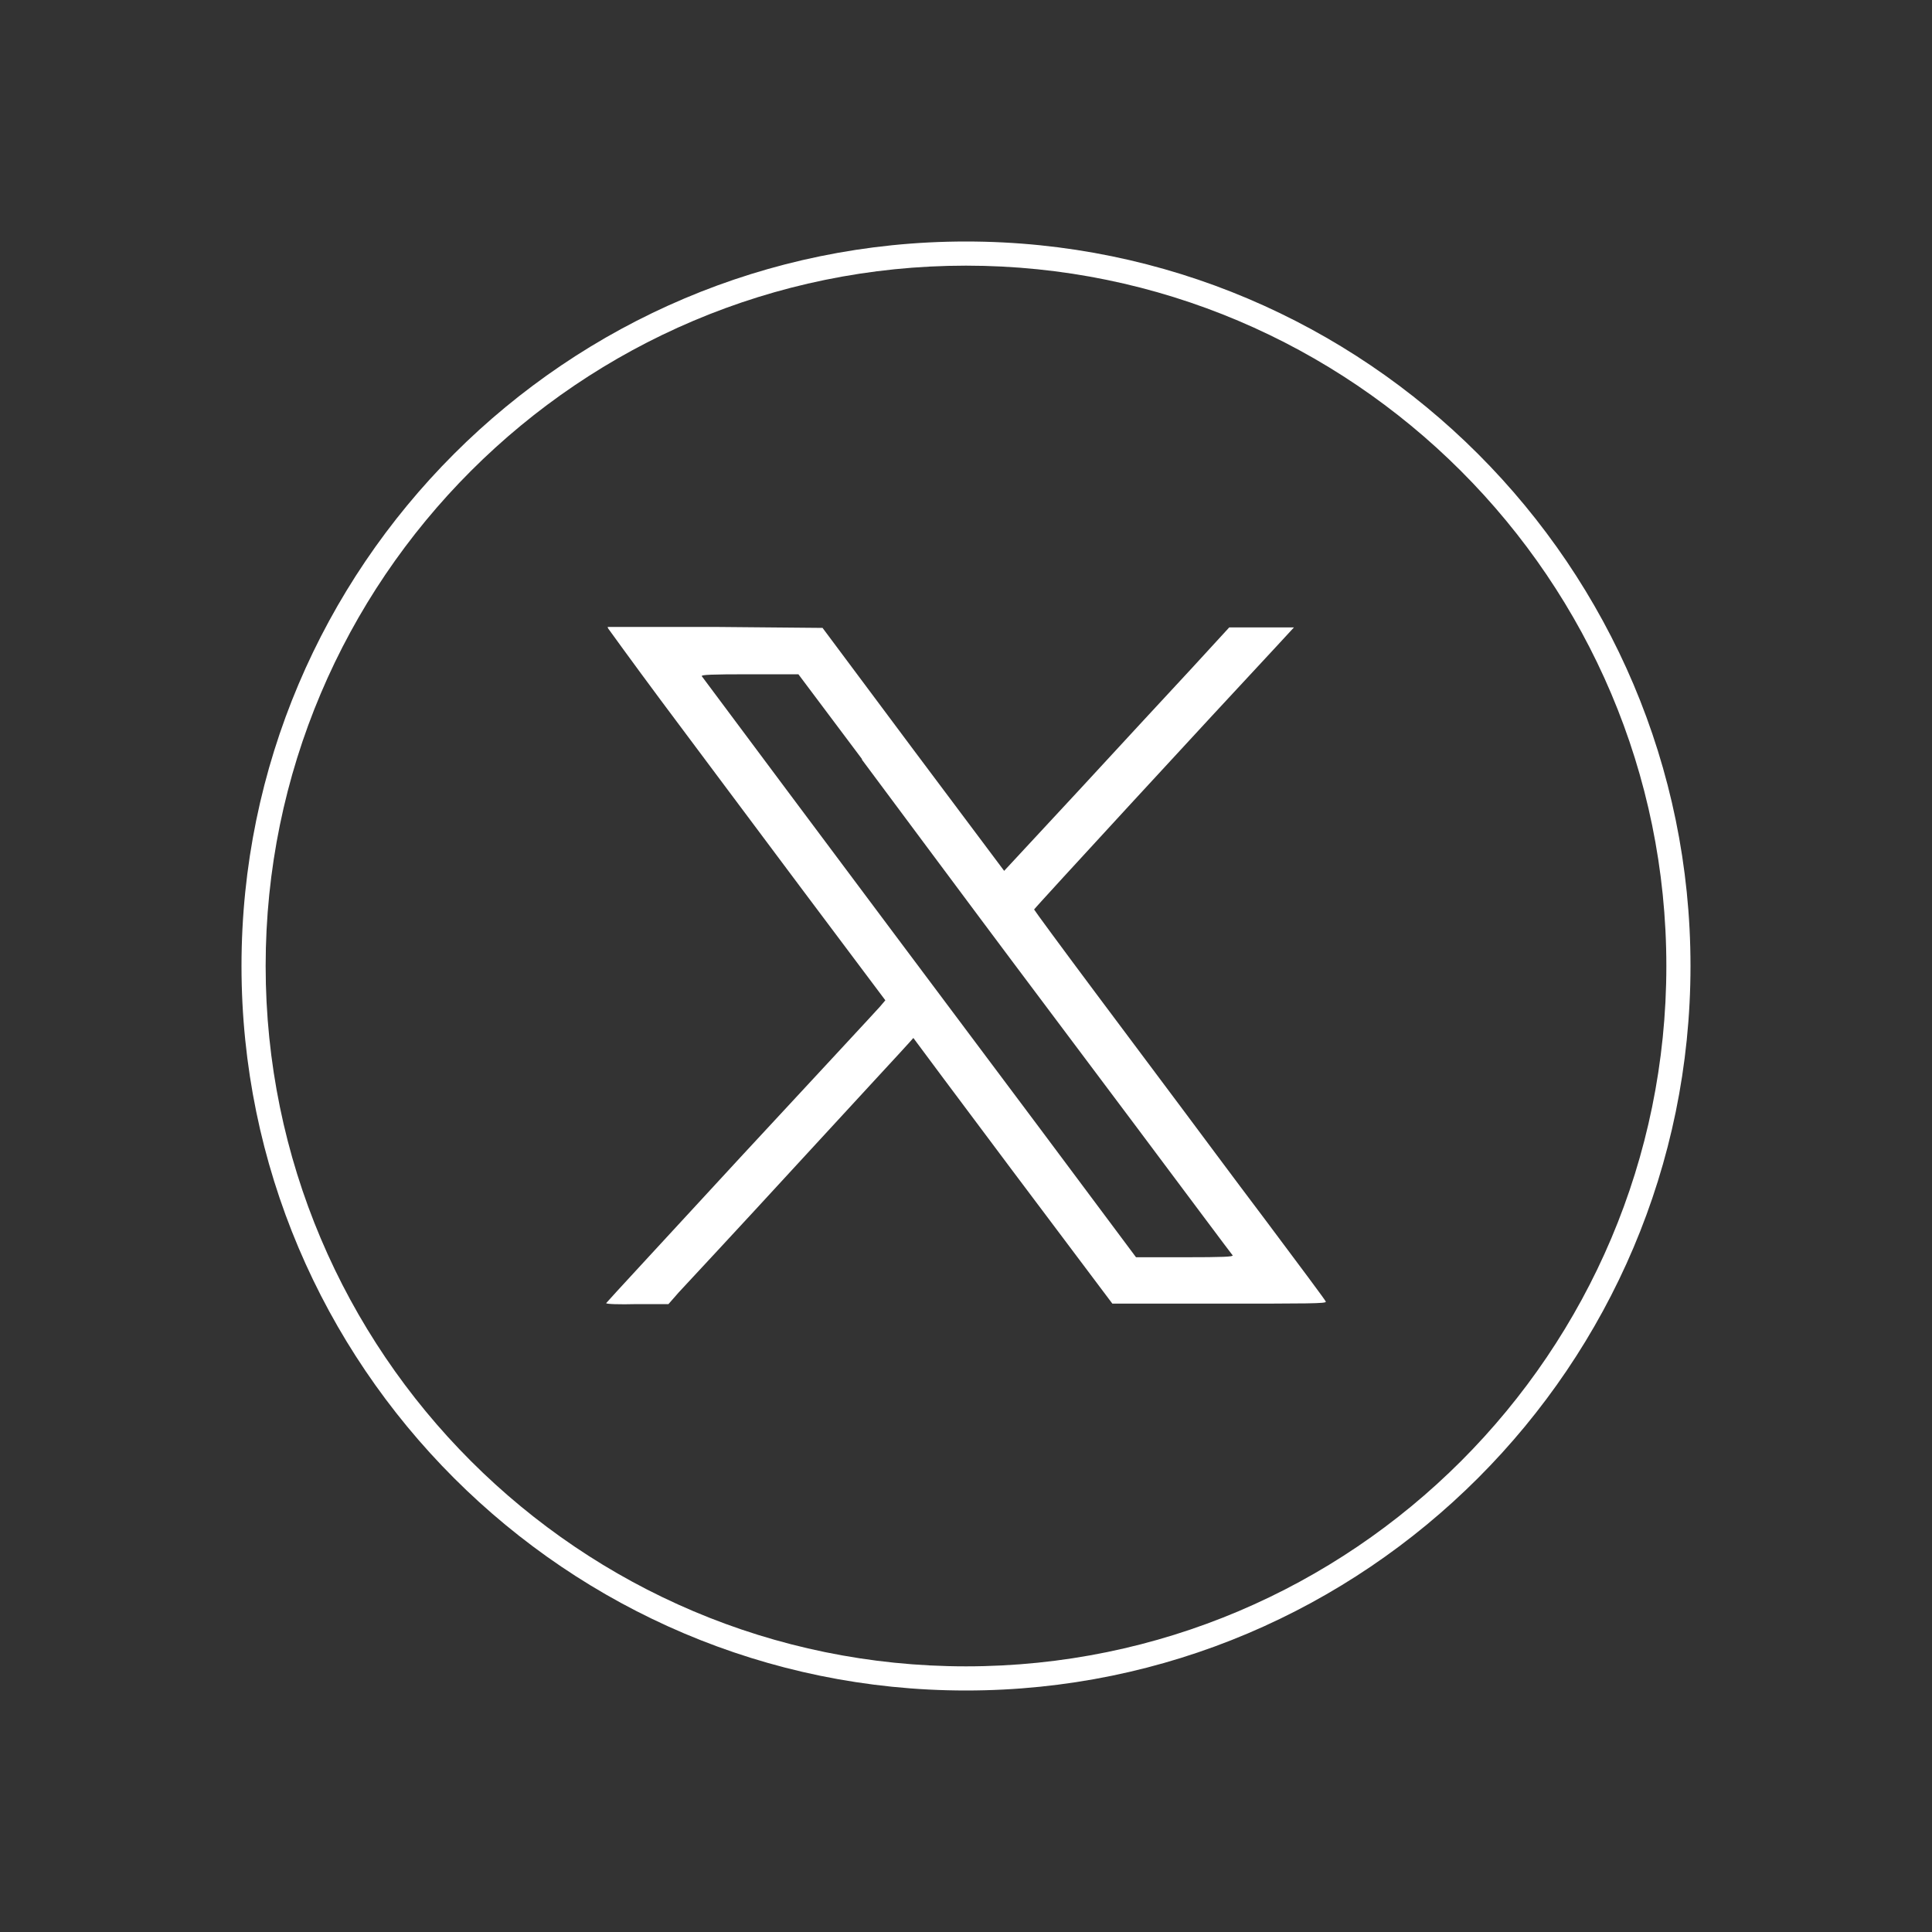 <?xml version="1.0" encoding="UTF-8"?><svg id="Layer_1" xmlns="http://www.w3.org/2000/svg" viewBox="0 0 40 40"><rect x="0" y="0" width="40" height="40" fill="#333333" stroke="none"/><defs><style>.cls-1{fill:#fff;stroke-width:0px;}</style></defs><path class="cls-1" d="m20,35c-8.27,0-15-6.73-15-15s6.73-15,15-15,15,6.73,15,15-6.73,15-15,15Zm0-29.5c-8,0-14.5,6.5-14.5,14.5s6.5,14.5,14.5,14.5,14.5-6.5,14.5-14.5-6.51-14.5-14.5-14.5Z"/><path class="cls-1" d="m12.59,13.01s.49.68,1.1,1.5,1.9,2.54,2.87,3.84l1.77,2.36-.11.13c-.06.07-1.36,1.47-2.89,3.12-1.52,1.65-2.77,3-2.78,3.02,0,.02.26.03.64.02h.65s.21-.24.21-.24c.12-.13,1.23-1.32,2.46-2.66s2.28-2.47,2.32-2.52l.08-.09.61.82c.34.45,1.26,1.69,2.06,2.75l1.45,1.93h2.22c1.84,0,2.21,0,2.2-.04,0-.02-.57-.78-1.25-1.69-.68-.9-1.45-1.94-1.72-2.3-.27-.36-1.07-1.43-1.78-2.38-.71-.95-1.29-1.74-1.29-1.75,0-.02,3.75-4.09,5.02-5.45l.36-.39h-1.34s-.78.85-.78.85c-.43.46-1.48,1.6-2.33,2.52l-1.55,1.67-1.88-2.51-1.88-2.52-2.22-.02c-1.22,0-2.22,0-2.23,0Zm5.25,2.71c.72.97,1.84,2.47,2.48,3.33.64.86,2.07,2.76,3.17,4.23,1.1,1.47,2.01,2.69,2.03,2.71.02.03-.2.04-.99.04h-1.01l-2-2.68c-4.63-6.18-6.96-9.31-6.99-9.35-.02-.03.19-.04.99-.04h1.01l1.32,1.76Z"/></svg>